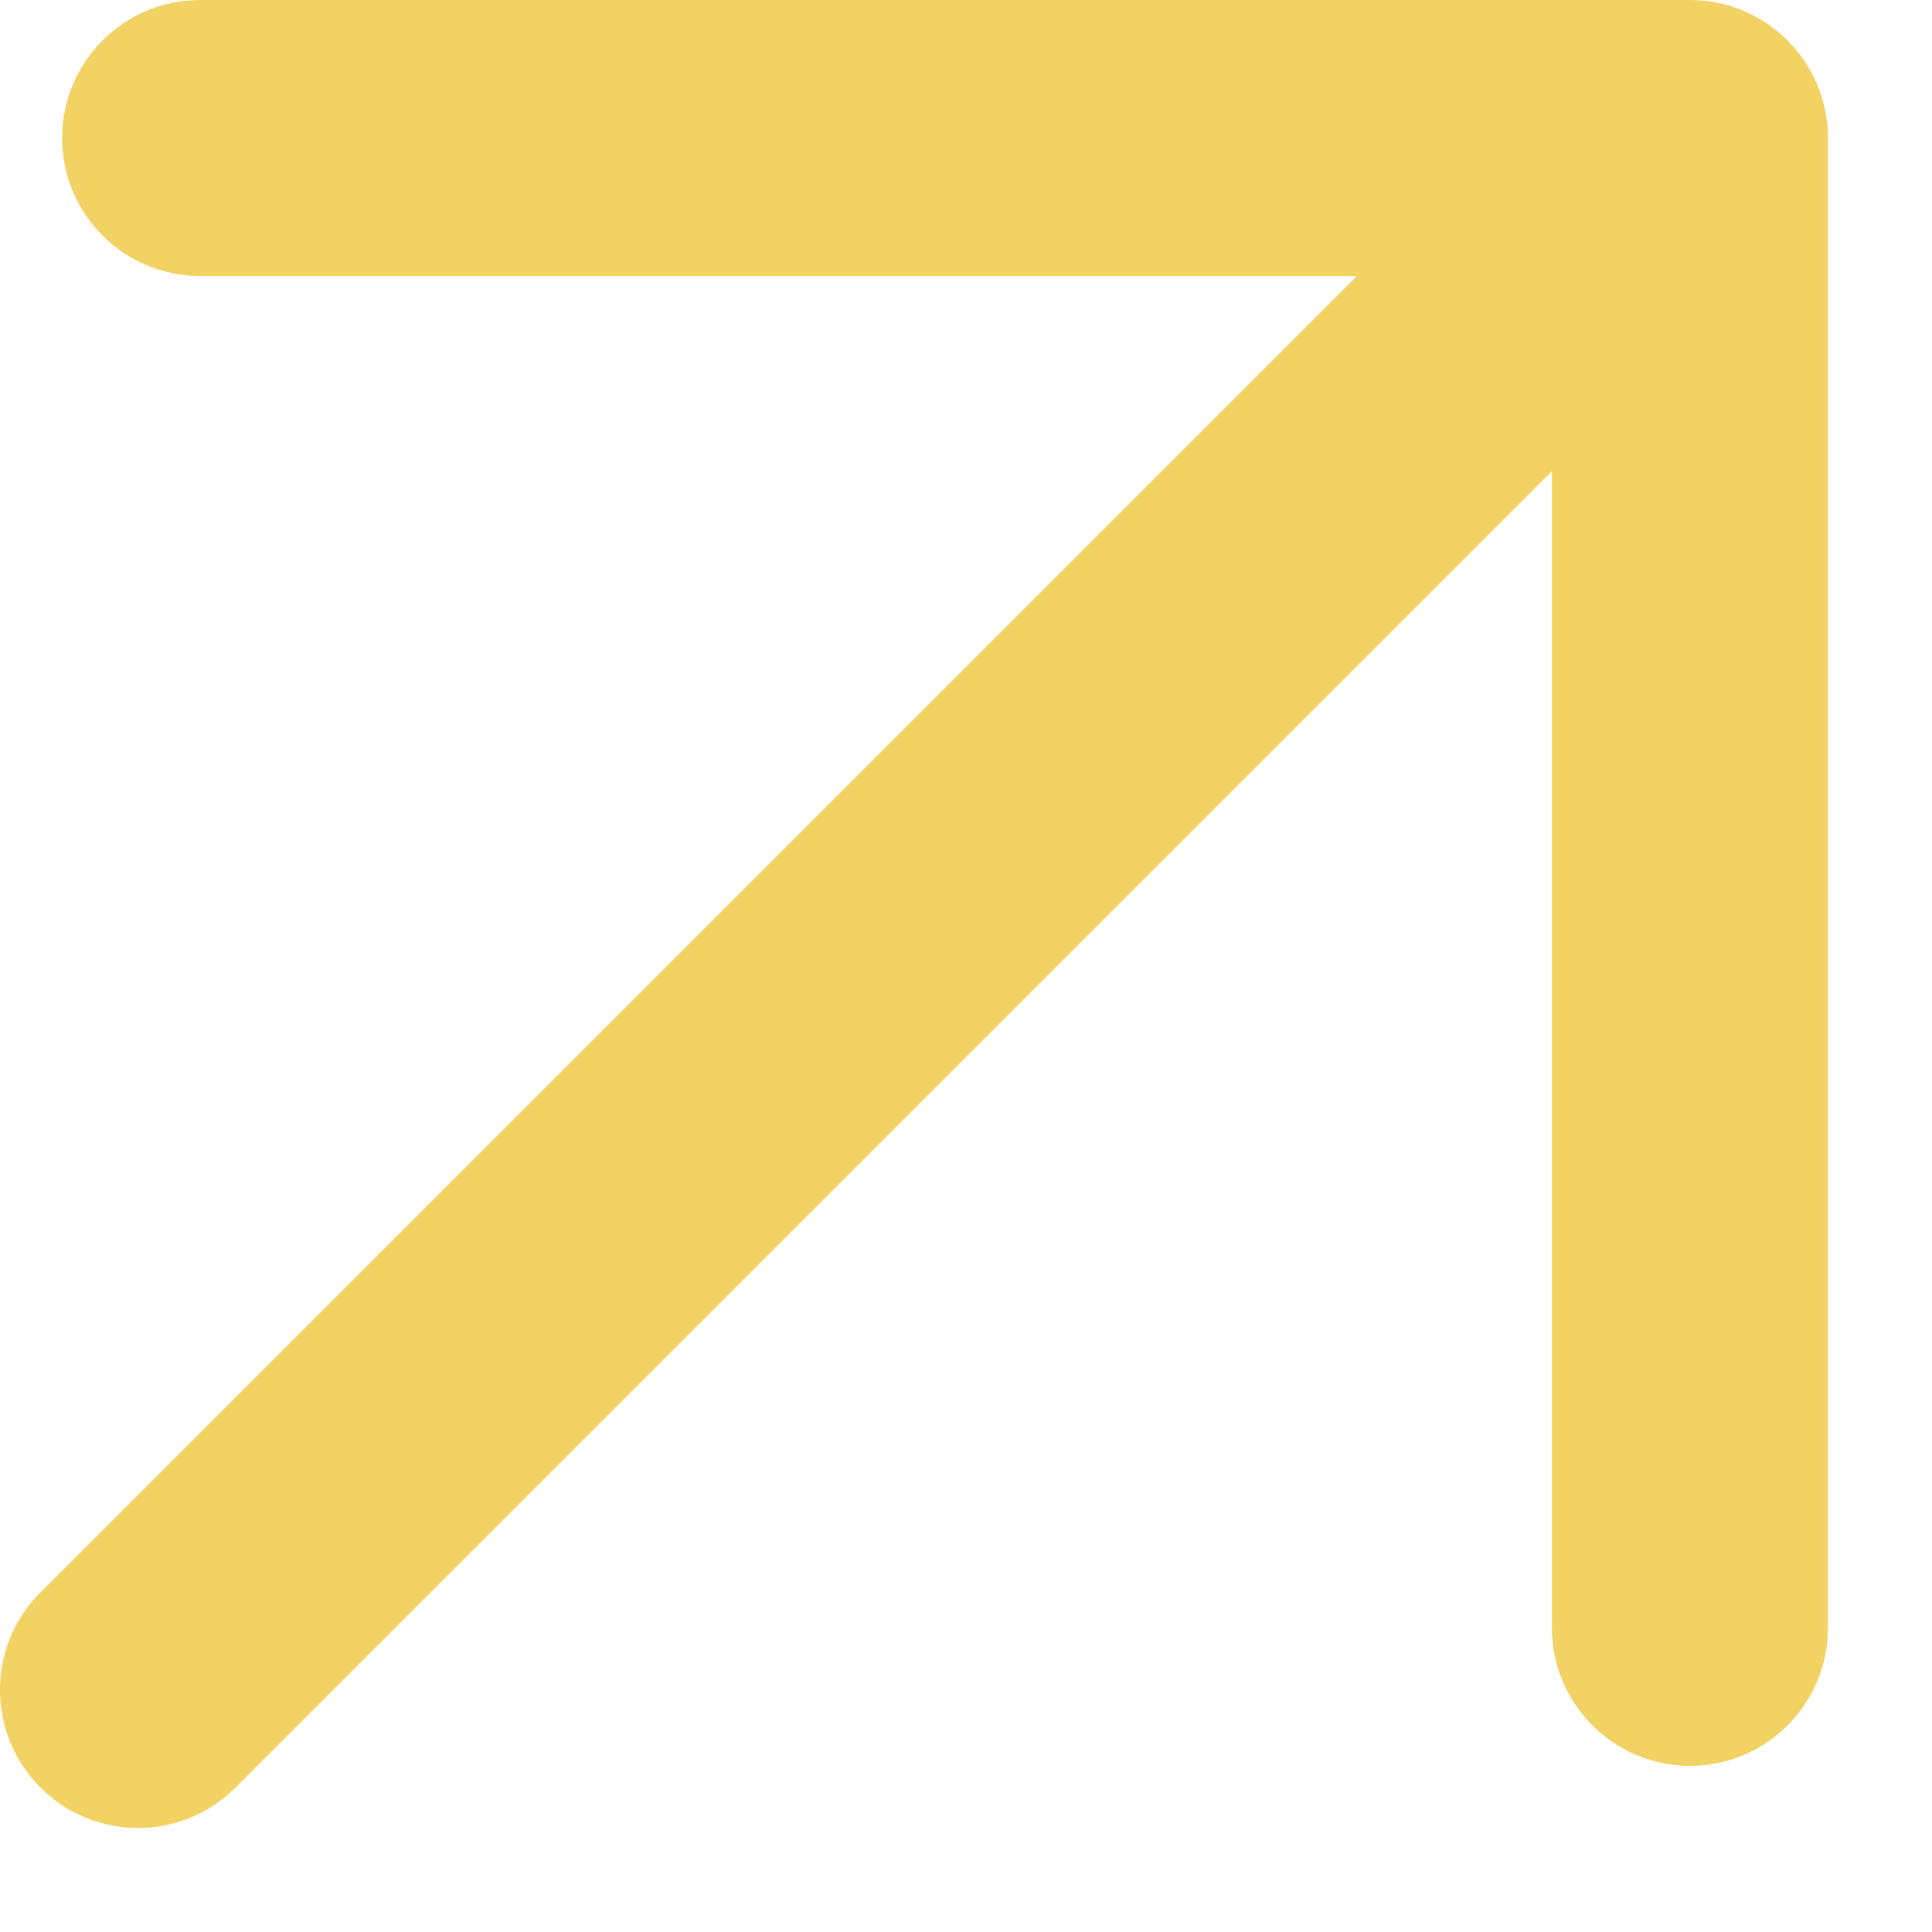 <?xml version="1.0" encoding="UTF-8"?> <svg xmlns="http://www.w3.org/2000/svg" width="14" height="14" viewBox="0 0 14 14" fill="none"><path fill-rule="evenodd" clip-rule="evenodd" d="M1.45 2C0.898 2 0.45 1.552 0.45 1C0.45 0.448 0.898 -6.10212e-09 1.45 -9.85691e-09L12.246 -8.32552e-08C12.798 -8.701e-08 13.246 0.448 13.246 1L13.246 11.796C13.246 12.348 12.798 12.796 12.246 12.796C11.694 12.796 11.246 12.348 11.246 11.796L11.246 3.414L1.707 12.953C1.317 13.344 0.683 13.344 0.293 12.953C-0.098 12.562 -0.098 11.929 0.293 11.539L9.832 2L1.45 2Z" fill="#F2D262"></path></svg> 